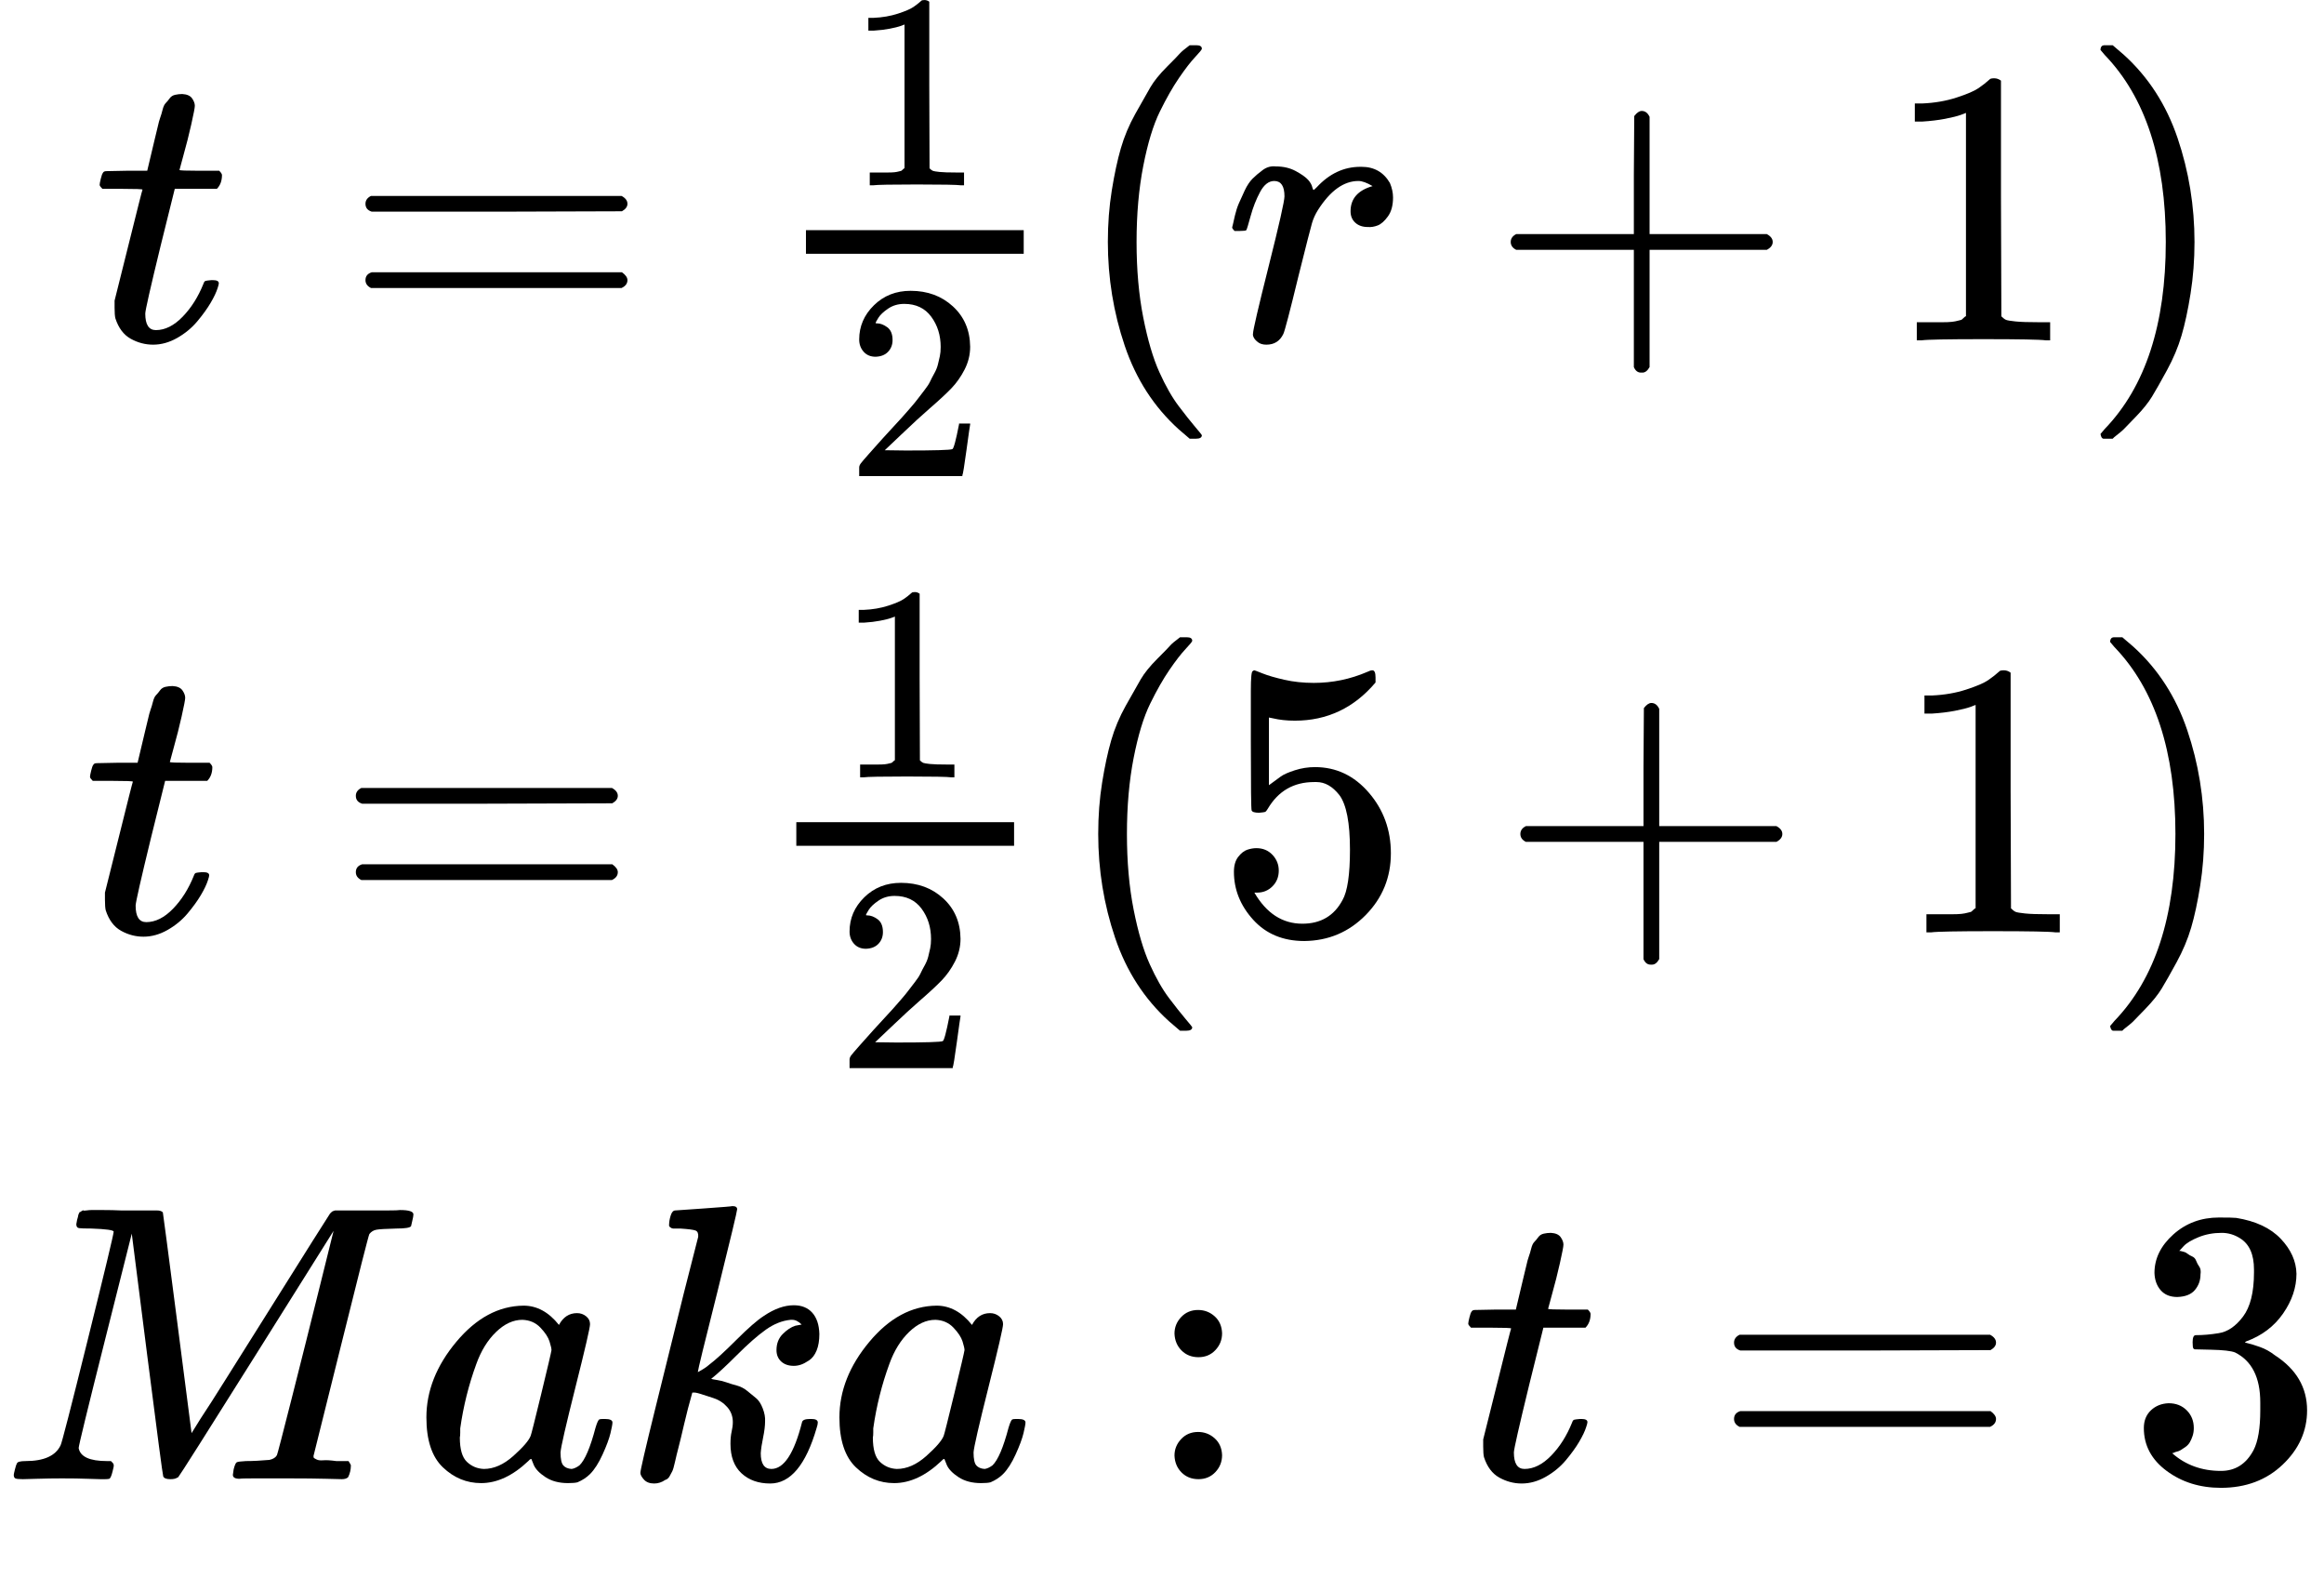 <?xml version="1.0" encoding="UTF-8" standalone="no" ?>
<svg xmlns="http://www.w3.org/2000/svg" width="106.936px" height="72.568px" viewBox="0 -2254.6 5908.1 4009.2" xmlns:xlink="http://www.w3.org/1999/xlink" style=""><defs><path id="MJX-33-TEX-I-74" d="M26 385Q19 392 19 395Q19 399 22 411T27 425Q29 430 36 430T87 431H140L159 511Q162 522 166 540T173 566T179 586T187 603T197 615T211 624T229 626Q247 625 254 615T261 596Q261 589 252 549T232 470L222 433Q222 431 272 431H323Q330 424 330 420Q330 398 317 385H210L174 240Q135 80 135 68Q135 26 162 26Q197 26 230 60T283 144Q285 150 288 151T303 153H307Q322 153 322 145Q322 142 319 133Q314 117 301 95T267 48T216 6T155 -11Q125 -11 98 4T59 56Q57 64 57 83V101L92 241Q127 382 128 383Q128 385 77 385H26Z"></path><path id="MJX-33-TEX-N-3D" d="M56 347Q56 360 70 367H707Q722 359 722 347Q722 336 708 328L390 327H72Q56 332 56 347ZM56 153Q56 168 72 173H708Q722 163 722 153Q722 140 707 133H70Q56 140 56 153Z"></path><path id="MJX-33-TEX-N-31" d="M213 578L200 573Q186 568 160 563T102 556H83V602H102Q149 604 189 617T245 641T273 663Q275 666 285 666Q294 666 302 660V361L303 61Q310 54 315 52T339 48T401 46H427V0H416Q395 3 257 3Q121 3 100 0H88V46H114Q136 46 152 46T177 47T193 50T201 52T207 57T213 61V578Z"></path><path id="MJX-33-TEX-N-32" d="M109 429Q82 429 66 447T50 491Q50 562 103 614T235 666Q326 666 387 610T449 465Q449 422 429 383T381 315T301 241Q265 210 201 149L142 93L218 92Q375 92 385 97Q392 99 409 186V189H449V186Q448 183 436 95T421 3V0H50V19V31Q50 38 56 46T86 81Q115 113 136 137Q145 147 170 174T204 211T233 244T261 278T284 308T305 340T320 369T333 401T340 431T343 464Q343 527 309 573T212 619Q179 619 154 602T119 569T109 550Q109 549 114 549Q132 549 151 535T170 489Q170 464 154 447T109 429Z"></path><path id="MJX-33-TEX-N-28" d="M94 250Q94 319 104 381T127 488T164 576T202 643T244 695T277 729T302 750H315H319Q333 750 333 741Q333 738 316 720T275 667T226 581T184 443T167 250T184 58T225 -81T274 -167T316 -220T333 -241Q333 -250 318 -250H315H302L274 -226Q180 -141 137 -14T94 250Z"></path><path id="MJX-33-TEX-I-72" d="M21 287Q22 290 23 295T28 317T38 348T53 381T73 411T99 433T132 442Q161 442 183 430T214 408T225 388Q227 382 228 382T236 389Q284 441 347 441H350Q398 441 422 400Q430 381 430 363Q430 333 417 315T391 292T366 288Q346 288 334 299T322 328Q322 376 378 392Q356 405 342 405Q286 405 239 331Q229 315 224 298T190 165Q156 25 151 16Q138 -11 108 -11Q95 -11 87 -5T76 7T74 17Q74 30 114 189T154 366Q154 405 128 405Q107 405 92 377T68 316T57 280Q55 278 41 278H27Q21 284 21 287Z"></path><path id="MJX-33-TEX-N-2B" d="M56 237T56 250T70 270H369V420L370 570Q380 583 389 583Q402 583 409 568V270H707Q722 262 722 250T707 230H409V-68Q401 -82 391 -82H389H387Q375 -82 369 -68V230H70Q56 237 56 250Z"></path><path id="MJX-33-TEX-N-29" d="M60 749L64 750Q69 750 74 750H86L114 726Q208 641 251 514T294 250Q294 182 284 119T261 12T224 -76T186 -143T145 -194T113 -227T90 -246Q87 -249 86 -250H74Q66 -250 63 -250T58 -247T55 -238Q56 -237 66 -225Q221 -64 221 250T66 725Q56 737 55 738Q55 746 60 749Z"></path><path id="MJX-33-TEX-N-35" d="M164 157Q164 133 148 117T109 101H102Q148 22 224 22Q294 22 326 82Q345 115 345 210Q345 313 318 349Q292 382 260 382H254Q176 382 136 314Q132 307 129 306T114 304Q97 304 95 310Q93 314 93 485V614Q93 664 98 664Q100 666 102 666Q103 666 123 658T178 642T253 634Q324 634 389 662Q397 666 402 666Q410 666 410 648V635Q328 538 205 538Q174 538 149 544L139 546V374Q158 388 169 396T205 412T256 420Q337 420 393 355T449 201Q449 109 385 44T229 -22Q148 -22 99 32T50 154Q50 178 61 192T84 210T107 214Q132 214 148 197T164 157Z"></path><path id="MJX-33-TEX-I-4D" d="M289 629Q289 635 232 637Q208 637 201 638T194 648Q194 649 196 659Q197 662 198 666T199 671T201 676T203 679T207 681T212 683T220 683T232 684Q238 684 262 684T307 683Q386 683 398 683T414 678Q415 674 451 396L487 117L510 154Q534 190 574 254T662 394Q837 673 839 675Q840 676 842 678T846 681L852 683H948Q965 683 988 683T1017 684Q1051 684 1051 673Q1051 668 1048 656T1045 643Q1041 637 1008 637Q968 636 957 634T939 623Q936 618 867 340T797 59Q797 55 798 54T805 50T822 48T855 46H886Q892 37 892 35Q892 19 885 5Q880 0 869 0Q864 0 828 1T736 2Q675 2 644 2T609 1Q592 1 592 11Q592 13 594 25Q598 41 602 43T625 46Q652 46 685 49Q699 52 704 61Q706 65 742 207T813 490T848 631L654 322Q458 10 453 5Q451 4 449 3Q444 0 433 0Q418 0 415 7Q413 11 374 317L335 624L267 354Q200 88 200 79Q206 46 272 46H282Q288 41 289 37T286 19Q282 3 278 1Q274 0 267 0Q265 0 255 0T221 1T157 2Q127 2 95 1T58 0Q43 0 39 2T35 11Q35 13 38 25T43 40Q45 46 65 46Q135 46 154 86Q158 92 223 354T289 629Z"></path><path id="MJX-33-TEX-I-61" d="M33 157Q33 258 109 349T280 441Q331 441 370 392Q386 422 416 422Q429 422 439 414T449 394Q449 381 412 234T374 68Q374 43 381 35T402 26Q411 27 422 35Q443 55 463 131Q469 151 473 152Q475 153 483 153H487Q506 153 506 144Q506 138 501 117T481 63T449 13Q436 0 417 -8Q409 -10 393 -10Q359 -10 336 5T306 36L300 51Q299 52 296 50Q294 48 292 46Q233 -10 172 -10Q117 -10 75 30T33 157ZM351 328Q351 334 346 350T323 385T277 405Q242 405 210 374T160 293Q131 214 119 129Q119 126 119 118T118 106Q118 61 136 44T179 26Q217 26 254 59T298 110Q300 114 325 217T351 328Z"></path><path id="MJX-33-TEX-I-6B" d="M121 647Q121 657 125 670T137 683Q138 683 209 688T282 694Q294 694 294 686Q294 679 244 477Q194 279 194 272Q213 282 223 291Q247 309 292 354T362 415Q402 442 438 442Q468 442 485 423T503 369Q503 344 496 327T477 302T456 291T438 288Q418 288 406 299T394 328Q394 353 410 369T442 390L458 393Q446 405 434 405H430Q398 402 367 380T294 316T228 255Q230 254 243 252T267 246T293 238T320 224T342 206T359 180T365 147Q365 130 360 106T354 66Q354 26 381 26Q429 26 459 145Q461 153 479 153H483Q499 153 499 144Q499 139 496 130Q455 -11 378 -11Q333 -11 305 15T277 90Q277 108 280 121T283 145Q283 167 269 183T234 206T200 217T182 220H180Q168 178 159 139T145 81T136 44T129 20T122 7T111 -2Q98 -11 83 -11Q66 -11 57 -1T48 16Q48 26 85 176T158 471L195 616Q196 629 188 632T149 637H144Q134 637 131 637T124 640T121 647Z"></path><path id="MJX-33-TEX-N-3A" d="M78 370Q78 394 95 412T138 430Q162 430 180 414T199 371Q199 346 182 328T139 310T96 327T78 370ZM78 60Q78 84 95 102T138 120Q162 120 180 104T199 61Q199 36 182 18T139 0T96 17T78 60Z"></path><path id="MJX-33-TEX-N-A0" d=""></path><path id="MJX-33-TEX-N-33" d="M127 463Q100 463 85 480T69 524Q69 579 117 622T233 665Q268 665 277 664Q351 652 390 611T430 522Q430 470 396 421T302 350L299 348Q299 347 308 345T337 336T375 315Q457 262 457 175Q457 96 395 37T238 -22Q158 -22 100 21T42 130Q42 158 60 175T105 193Q133 193 151 175T169 130Q169 119 166 110T159 94T148 82T136 74T126 70T118 67L114 66Q165 21 238 21Q293 21 321 74Q338 107 338 175V195Q338 290 274 322Q259 328 213 329L171 330L168 332Q166 335 166 348Q166 366 174 366Q202 366 232 371Q266 376 294 413T322 525V533Q322 590 287 612Q265 626 240 626Q208 626 181 615T143 592T132 580H135Q138 579 143 578T153 573T165 566T175 555T183 540T186 520Q186 498 172 481T127 463Z"></path></defs><g stroke="currentColor" fill="currentColor" stroke-width="0" transform="matrix(1 0 0 -1 0 0)"><g data-mml-node="math"><g data-mml-node="mtable"><g data-mml-node="mtr" transform="translate(0, 1389.7)"><g data-mml-node="mtd" transform="translate(234.3, 0)"><g data-mml-node="mi"><use xlink:href="#MJX-33-TEX-I-74"></use></g><g data-mml-node="mo" transform="translate(638.8, 0)"><use xlink:href="#MJX-33-TEX-N-3D"></use></g><g data-mml-node="mfrac" transform="translate(1694.6, 0)"><g data-mml-node="mn" transform="translate(220, 394) scale(0.707)"><use xlink:href="#MJX-33-TEX-N-31"></use></g><g data-mml-node="mn" transform="translate(220, -345) scale(0.707)"><use xlink:href="#MJX-33-TEX-N-32"></use></g><rect width="553.6" height="60" x="120" y="220"></rect></g><g data-mml-node="mo" transform="translate(2488.1, 0)"><use xlink:href="#MJX-33-TEX-N-28"></use></g><g data-mml-node="mi" transform="translate(2877.1, 0)"><use xlink:href="#MJX-33-TEX-I-72"></use></g><g data-mml-node="mo" transform="translate(3550.3, 0)"><use xlink:href="#MJX-33-TEX-N-2B"></use></g><g data-mml-node="mn" transform="translate(4550.6, 0)"><use xlink:href="#MJX-33-TEX-N-31"></use></g><g data-mml-node="mo" transform="translate(5050.6, 0)"><use xlink:href="#MJX-33-TEX-N-29"></use></g></g></g><g data-mml-node="mtr" transform="translate(0, -114.9)"><g data-mml-node="mtd" transform="translate(209.8, 0)"><g data-mml-node="mi"><use xlink:href="#MJX-33-TEX-I-74"></use></g><g data-mml-node="mo" transform="translate(638.8, 0)"><use xlink:href="#MJX-33-TEX-N-3D"></use></g><g data-mml-node="mfrac" transform="translate(1694.6, 0)"><g data-mml-node="mn" transform="translate(220, 394) scale(0.707)"><use xlink:href="#MJX-33-TEX-N-31"></use></g><g data-mml-node="mn" transform="translate(220, -345) scale(0.707)"><use xlink:href="#MJX-33-TEX-N-32"></use></g><rect width="553.6" height="60" x="120" y="220"></rect></g><g data-mml-node="mo" transform="translate(2488.1, 0)"><use xlink:href="#MJX-33-TEX-N-28"></use></g><g data-mml-node="mn" transform="translate(2877.1, 0)"><use xlink:href="#MJX-33-TEX-N-35"></use></g><g data-mml-node="mo" transform="translate(3599.3, 0)"><use xlink:href="#MJX-33-TEX-N-2B"></use></g><g data-mml-node="mn" transform="translate(4599.6, 0)"><use xlink:href="#MJX-33-TEX-N-31"></use></g><g data-mml-node="mo" transform="translate(5099.6, 0)"><use xlink:href="#MJX-33-TEX-N-29"></use></g></g></g><g data-mml-node="mtr" transform="translate(0, -1504.6)"><g data-mml-node="mtd"><g data-mml-node="mi"><use xlink:href="#MJX-33-TEX-I-4D"></use></g><g data-mml-node="mi" transform="translate(1051, 0)"><use xlink:href="#MJX-33-TEX-I-61"></use></g><g data-mml-node="mi" transform="translate(1580, 0)"><use xlink:href="#MJX-33-TEX-I-6B"></use></g><g data-mml-node="mi" transform="translate(2101, 0)"><use xlink:href="#MJX-33-TEX-I-61"></use></g><g data-mml-node="mo" transform="translate(2907.8, 0)"><use xlink:href="#MJX-33-TEX-N-3A"></use></g><g data-mml-node="mtext" transform="translate(3463.6, 0)"><use xlink:href="#MJX-33-TEX-N-A0"></use></g><g data-mml-node="mi" transform="translate(3713.6, 0)"><use xlink:href="#MJX-33-TEX-I-74"></use></g><g data-mml-node="mo" transform="translate(4352.3, 0)"><use xlink:href="#MJX-33-TEX-N-3D"></use></g><g data-mml-node="mn" transform="translate(5408.1, 0)"><use xlink:href="#MJX-33-TEX-N-33"></use></g></g></g></g></g></g></svg>